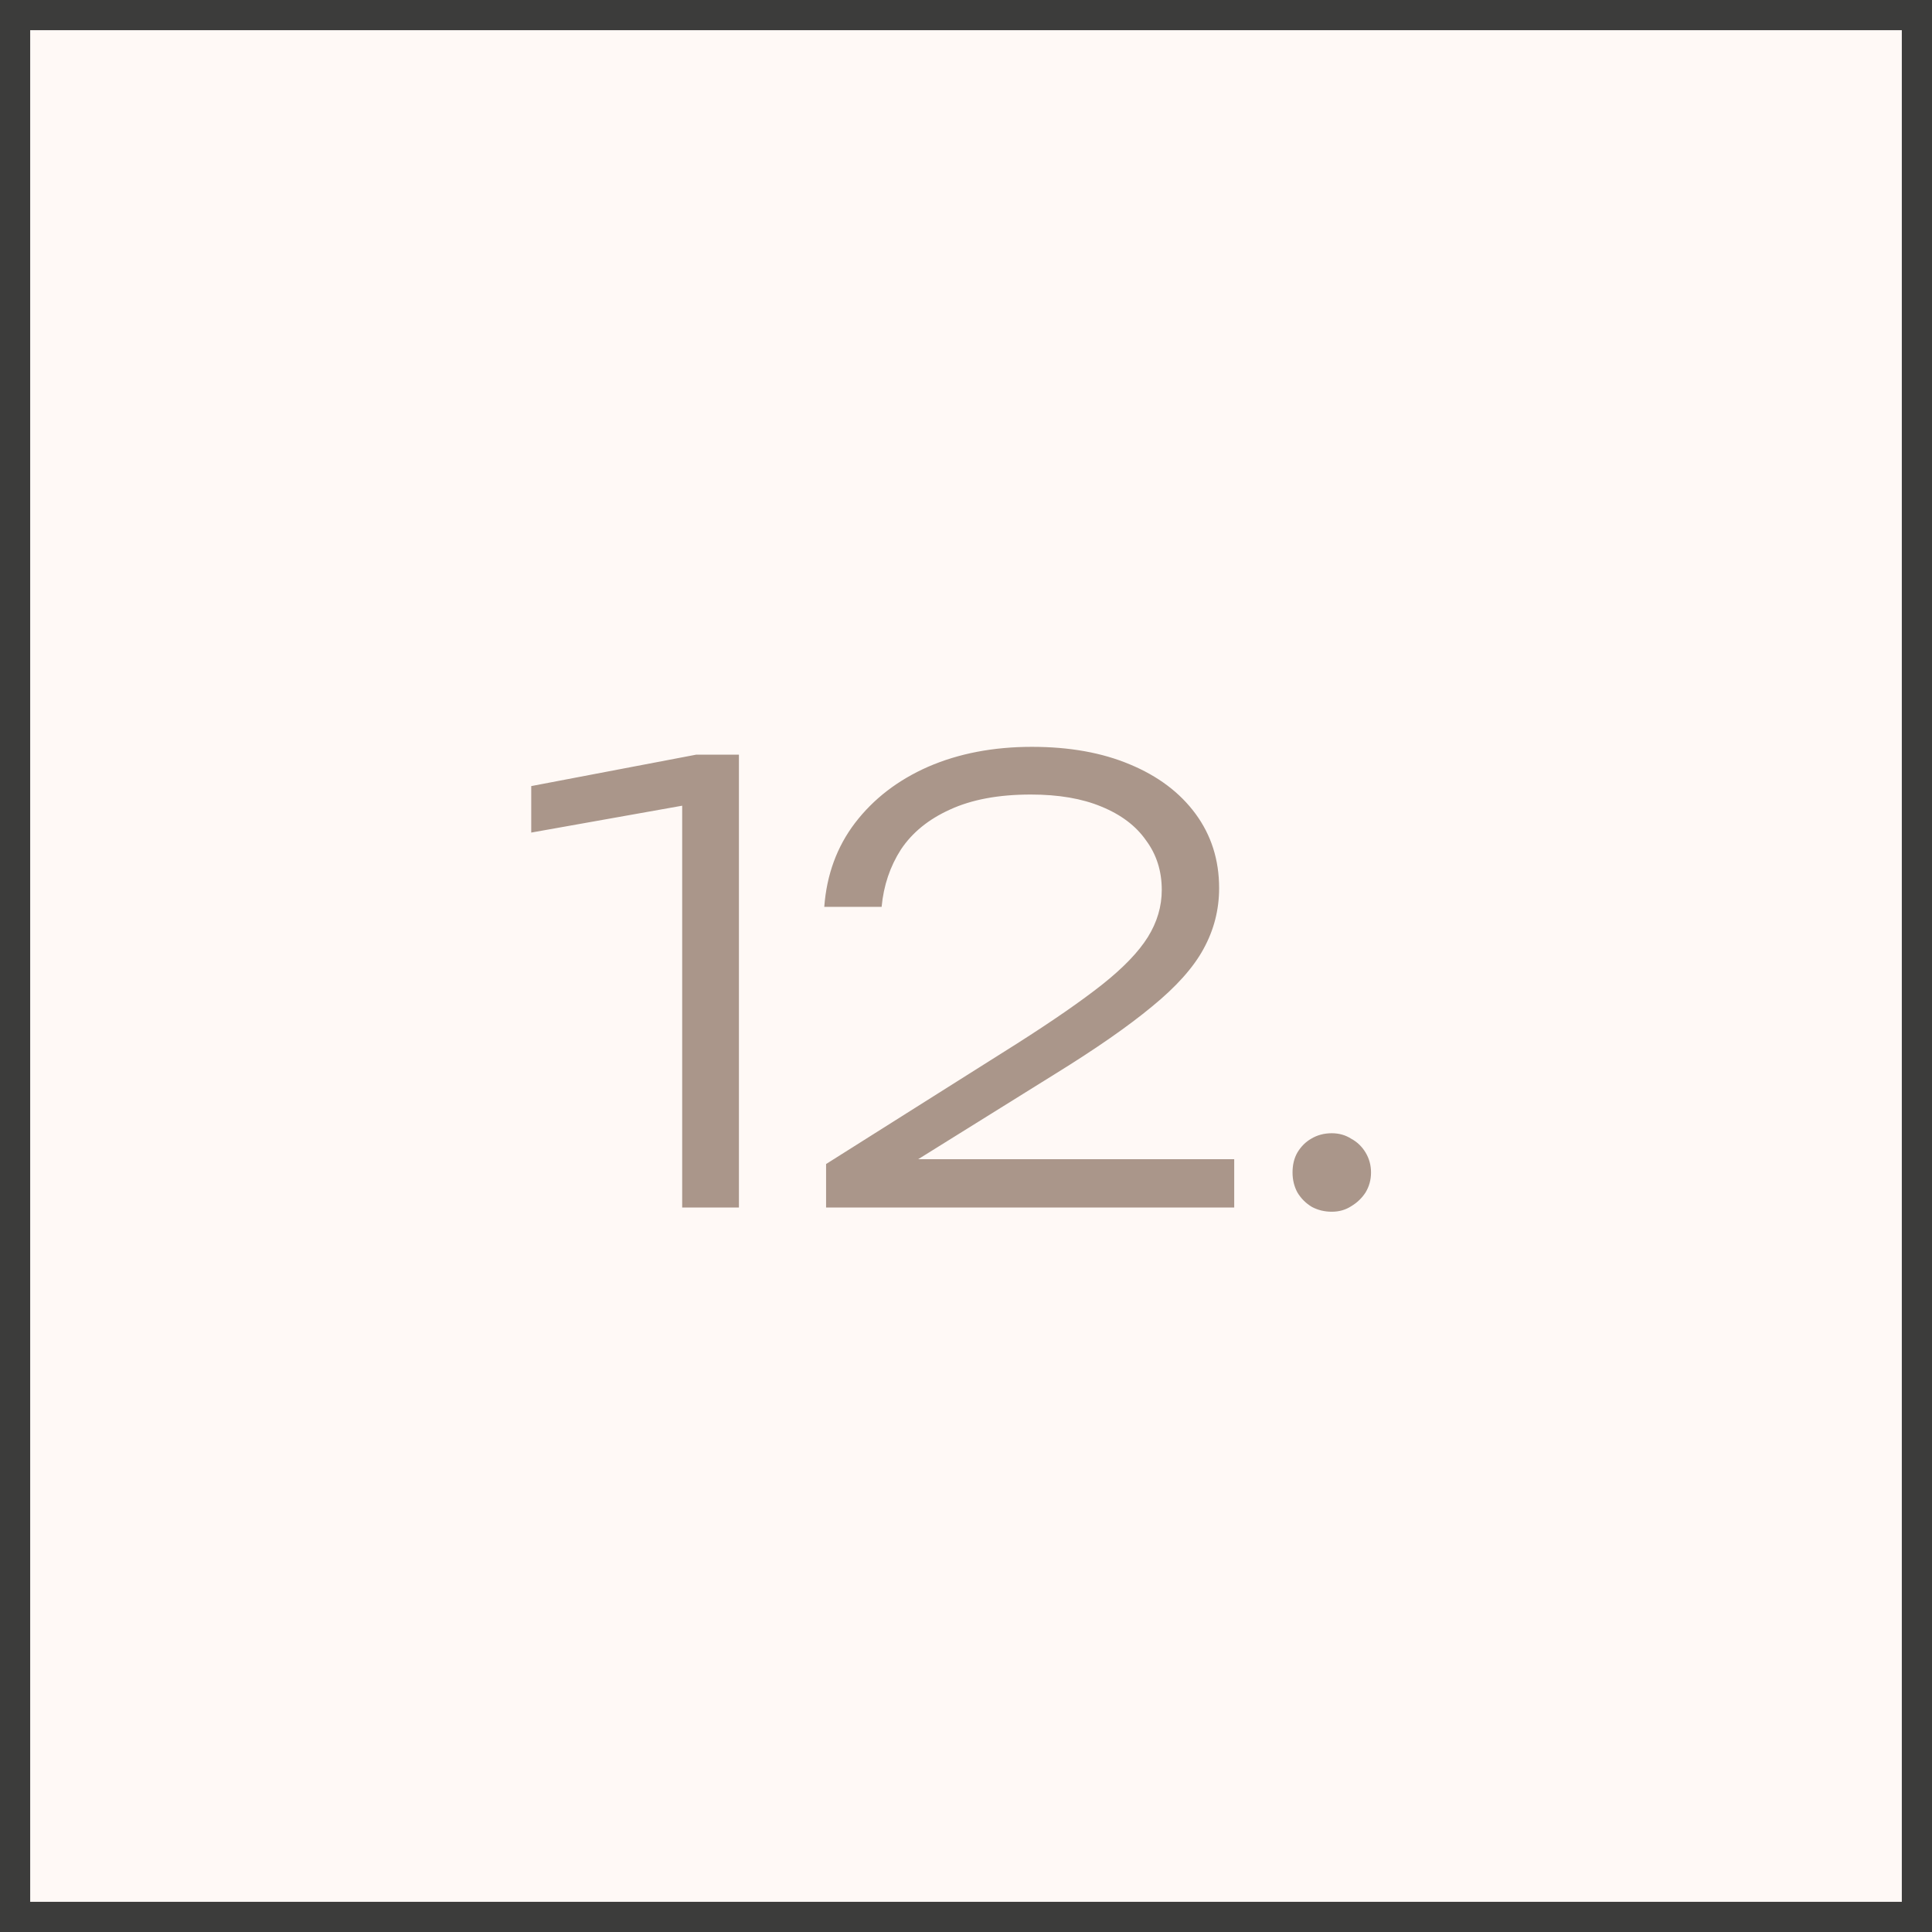 <?xml version="1.0" encoding="UTF-8"?> <svg xmlns="http://www.w3.org/2000/svg" width="64" height="64" viewBox="0 0 64 64" fill="none"><rect x="0" y="0" width="64" height="64" fill="#808080" stroke="none"/><rect x="0.5" y="0.5" width="63" height="63" fill="#FFF9F6" stroke="#3C3C3B"></rect><path d="M24.478 25V40H22.598V25.46L23.778 26.48L17.598 27.58V26.04L23.058 25H24.478ZM27.305 30.04C27.385 28.973 27.725 28.047 28.325 27.26C28.938 26.46 29.745 25.84 30.745 25.4C31.758 24.96 32.905 24.74 34.185 24.74C35.425 24.74 36.505 24.933 37.425 25.32C38.358 25.707 39.085 26.253 39.605 26.96C40.125 27.667 40.385 28.487 40.385 29.42C40.385 30.14 40.211 30.813 39.865 31.44C39.531 32.053 38.965 32.687 38.165 33.34C37.378 33.993 36.305 34.74 34.945 35.58L29.485 38.98L29.245 38.4H40.885V40H27.365V38.56L33.705 34.56C34.878 33.813 35.811 33.167 36.505 32.62C37.211 32.06 37.718 31.533 38.025 31.04C38.331 30.547 38.485 30.027 38.485 29.48C38.485 28.853 38.311 28.307 37.965 27.84C37.631 27.36 37.138 26.987 36.485 26.72C35.845 26.453 35.065 26.32 34.145 26.32C33.078 26.32 32.185 26.487 31.465 26.82C30.758 27.14 30.218 27.58 29.845 28.14C29.485 28.7 29.271 29.333 29.205 30.04H27.305ZM44.117 40.14C43.877 40.14 43.657 40.087 43.457 39.98C43.257 39.86 43.097 39.7 42.977 39.5C42.87 39.3 42.817 39.08 42.817 38.84C42.817 38.587 42.87 38.367 42.977 38.18C43.097 37.98 43.25 37.827 43.437 37.72C43.637 37.6 43.864 37.54 44.117 37.54C44.357 37.54 44.57 37.6 44.757 37.72C44.957 37.827 45.117 37.98 45.237 38.18C45.357 38.38 45.417 38.6 45.417 38.84C45.417 39.08 45.357 39.3 45.237 39.5C45.117 39.687 44.957 39.84 44.757 39.96C44.57 40.08 44.357 40.14 44.117 40.14Z" fill="#AA968A"></path></svg> 